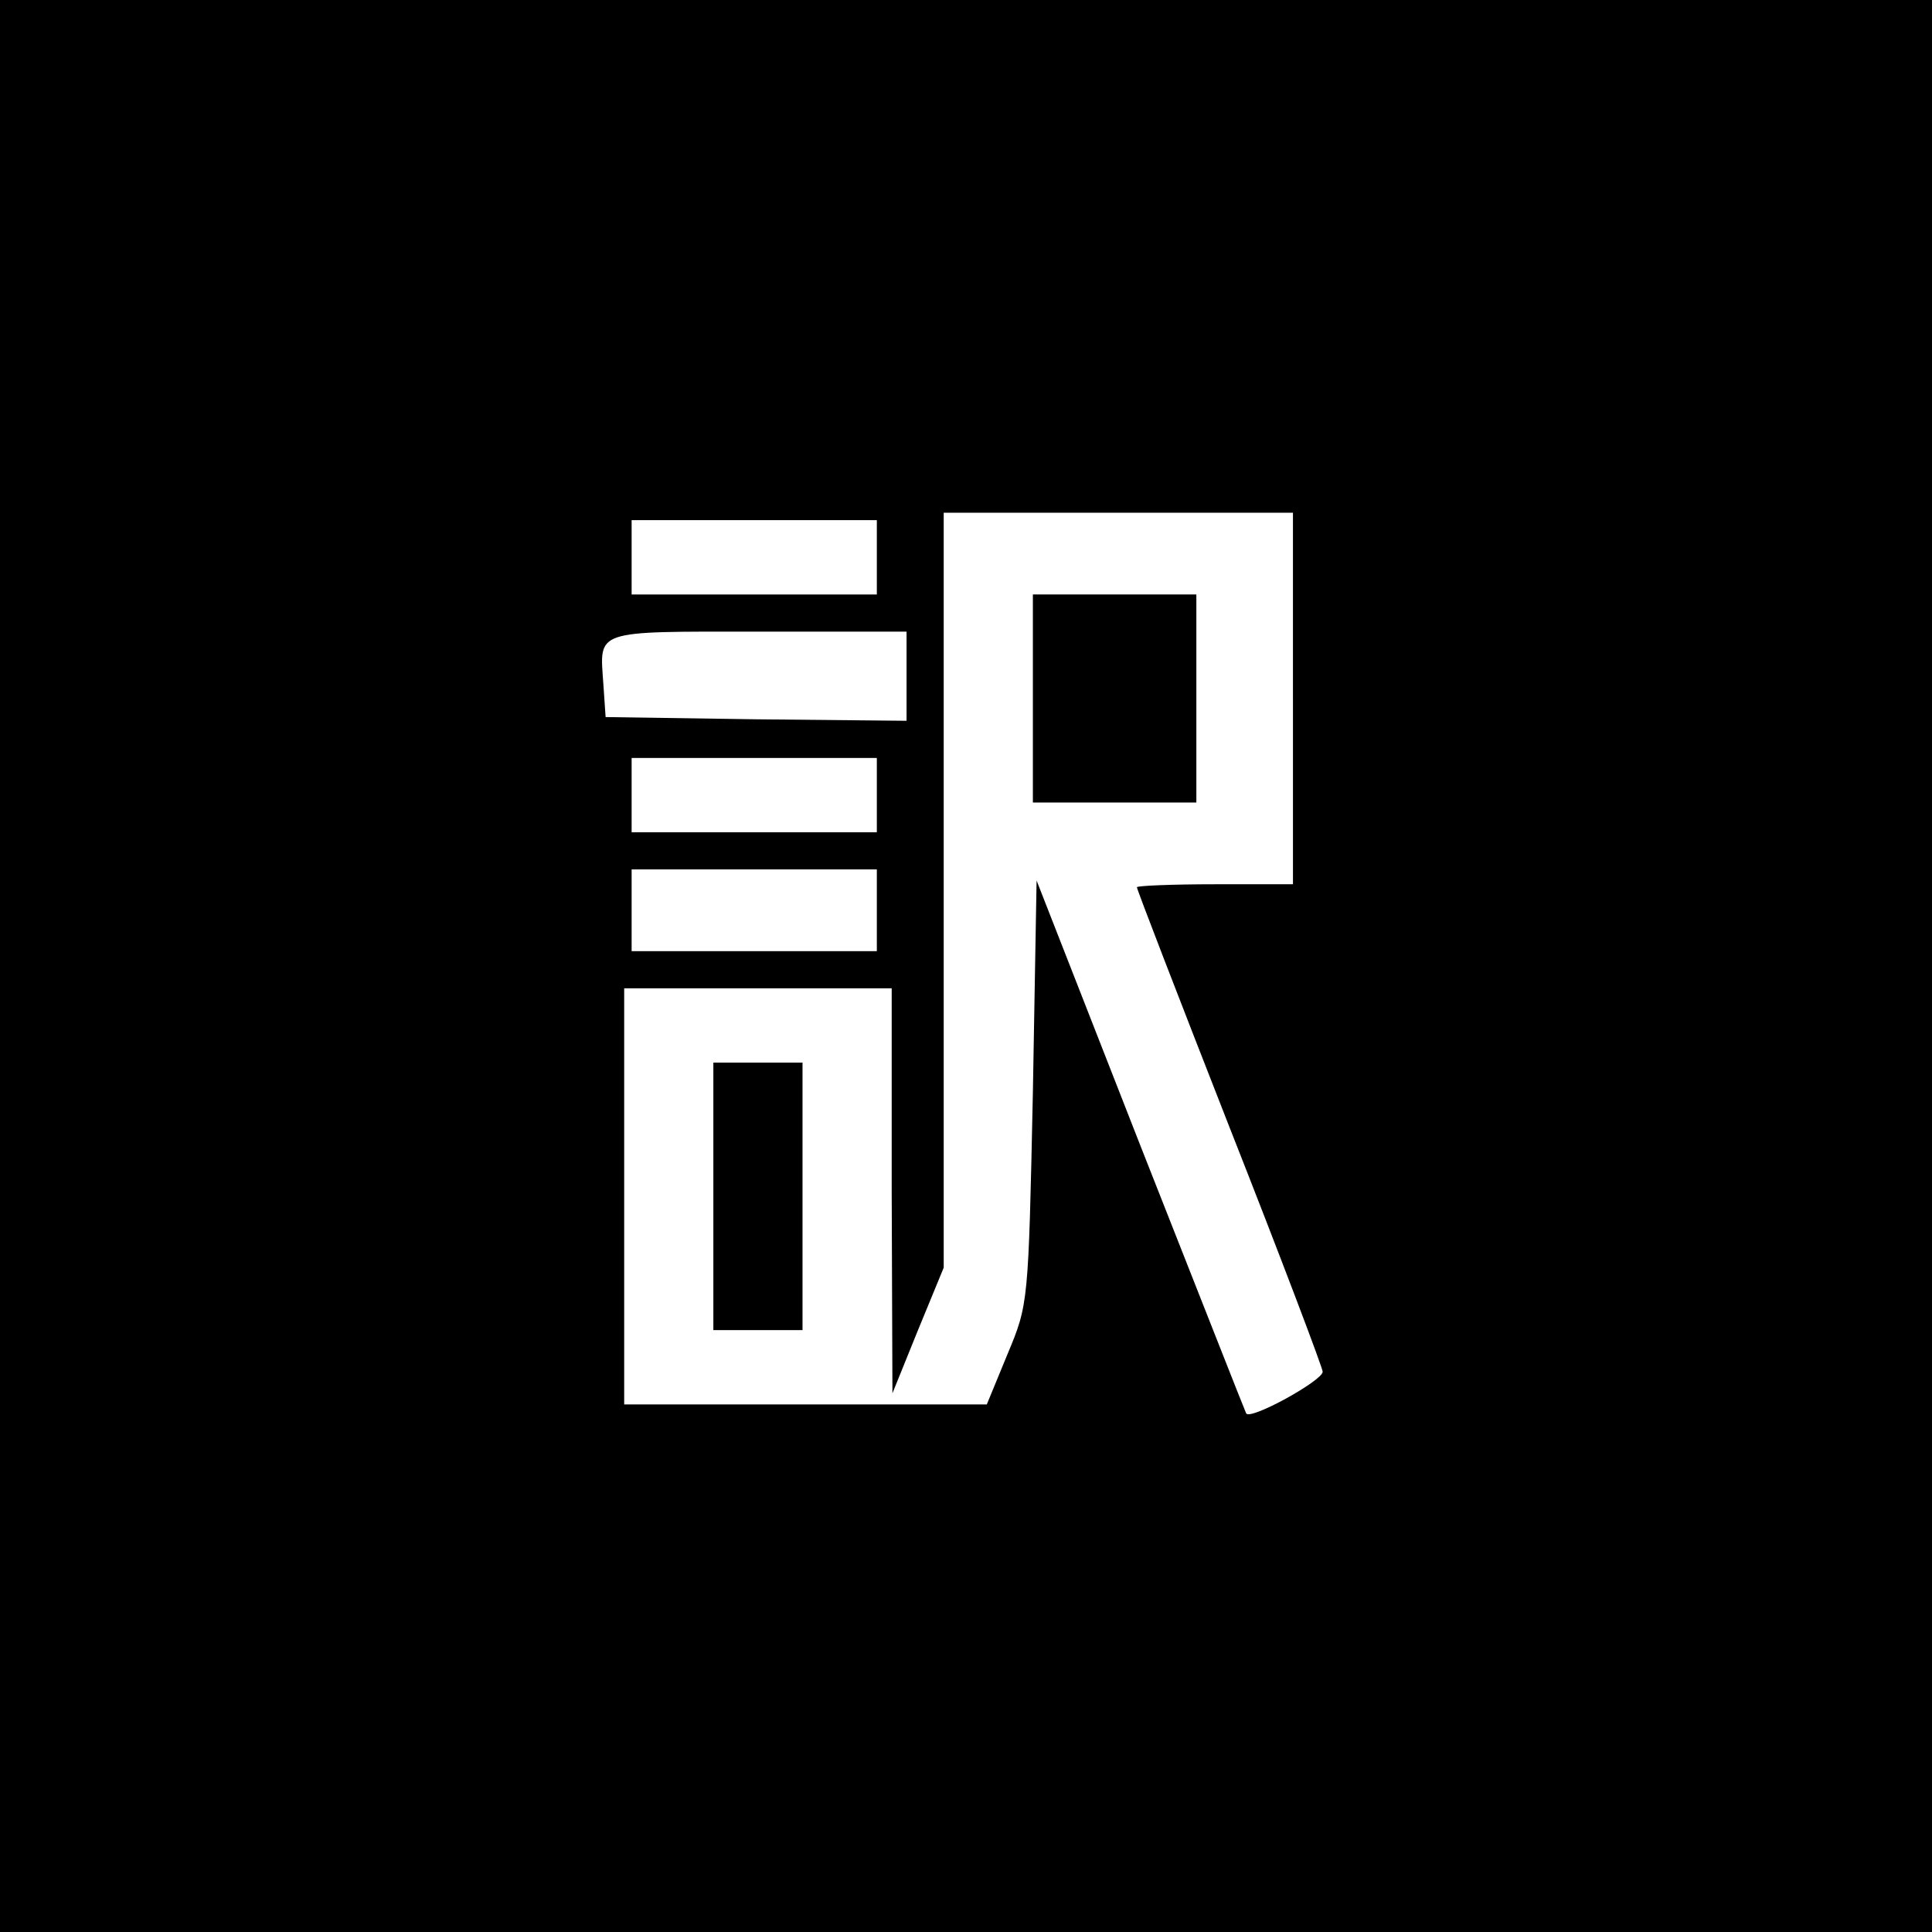 <?xml version="1.0" standalone="no"?>
<!DOCTYPE svg PUBLIC "-//W3C//DTD SVG 20010904//EN"
 "http://www.w3.org/TR/2001/REC-SVG-20010904/DTD/svg10.dtd">
<svg version="1.0" xmlns="http://www.w3.org/2000/svg"
 width="260pt" height="260pt" viewBox="0 0 260 260"
 preserveAspectRatio="xMidYMid meet">
<g transform="translate(0,260) scale(0.1,-0.1)"
fill="#000000" stroke="none">
<path d="M0 1300 l0 -1300 1300 0 1300 0 0 1300 0 1300 -1300 0 -1300 0 0
-1300z m1740 360 l0 -250 -105 0 c-58 0 -105 -2 -105 -4 0 -3 56 -148 125
-324 69 -175 125 -323 125 -328 0 -12 -98 -66 -103 -56 -2 4 -66 167 -143 362
l-139 355 -5 -285 c-6 -284 -6 -285 -34 -352 l-28 -68 -244 0 -244 0 0 280 0
280 180 0 180 0 0 -272 1 -273 34 84 35 85 0 508 0 508 235 0 235 0 0 -250z
m-560 190 l0 -50 -165 0 -165 0 0 50 0 50 165 0 165 0 0 -50z m40 -160 l0 -60
-202 2 -203 3 -3 44 c-5 74 -15 71 208 71 l200 0 0 -60z m-40 -160 l0 -50
-165 0 -165 0 0 50 0 50 165 0 165 0 0 -50z m0 -155 l0 -55 -165 0 -165 0 0
55 0 55 165 0 165 0 0 -55z"/>
<path d="M1390 1660 l0 -140 110 0 110 0 0 140 0 140 -110 0 -110 0 0 -140z"/>
<path d="M960 990 l0 -180 60 0 60 0 0 180 0 180 -60 0 -60 0 0 -180z"/>
</g>
</svg>

